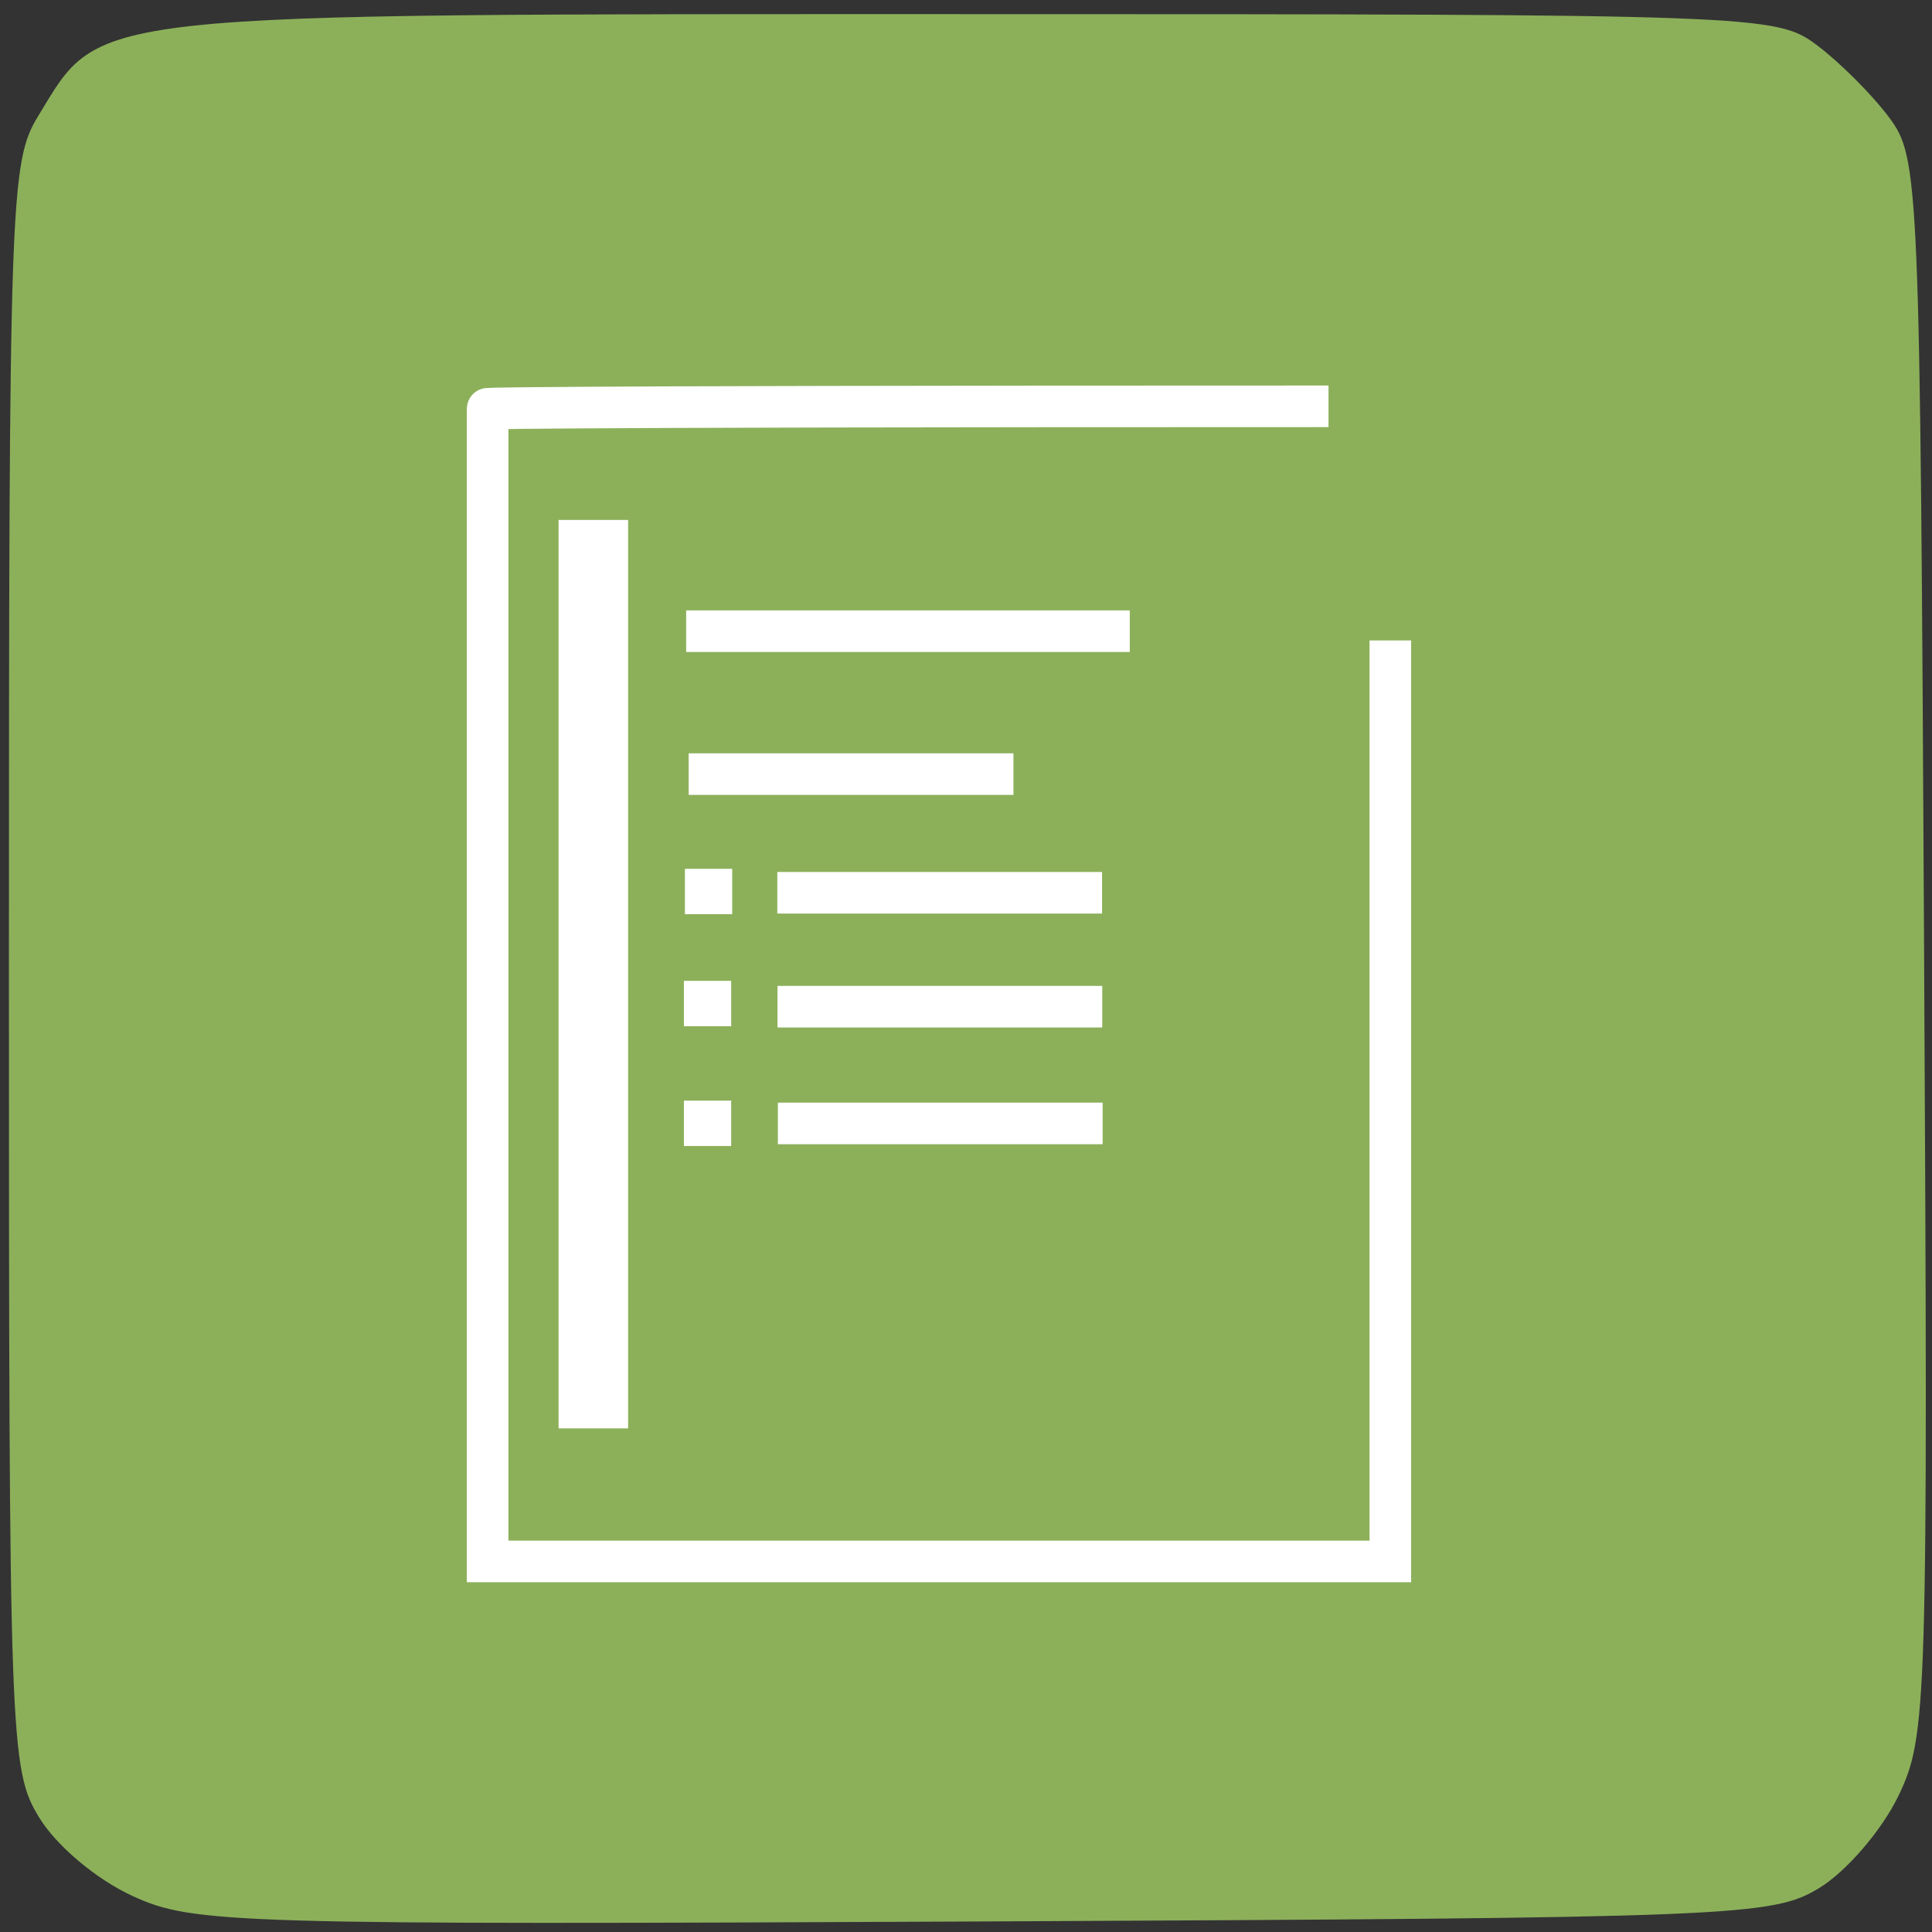 <?xml version="1.0" encoding="UTF-8" standalone="no"?>
<!-- Created with Inkscape (http://www.inkscape.org/) -->

<svg
   width="350mm"
   height="350mm"
   viewBox="0 0 350 350"
   version="1.1"
   id="svg85292"
   inkscape:version="1.1.1 (eb90963e84, 2021-10-02)"
   sodipodi:docname="harmonogram.svg"
   xmlns:inkscape="http://www.inkscape.org/namespaces/inkscape"
   xmlns:sodipodi="http://sodipodi.sourceforge.net/DTD/sodipodi-0.dtd"
   xmlns="http://www.w3.org/2000/svg"
   xmlns:svg="http://www.w3.org/2000/svg">
  <rect x="0" y="0" width="350" height="350" fill="#333333" stroke="none"/>
  <sodipodi:namedview
     id="namedview85294"
     pagecolor="#ffffff"
     bordercolor="#111111"
     borderopacity="1"
     inkscape:pageshadow="0"
     inkscape:pageopacity="0"
     inkscape:pagecheckerboard="1"
     inkscape:document-units="mm"
     showgrid="false"
     inkscape:zoom="0.32"
     inkscape:cx="265.625"
     inkscape:cy="565.625"
     inkscape:window-width="1920"
     inkscape:window-height="1010"
     inkscape:window-x="0"
     inkscape:window-y="34"
     inkscape:window-maximized="1"
     inkscape:current-layer="layer1" />
  <defs
     id="defs85289" />
  <g
     inkscape:label="Warstwa 1"
     inkscape:groupmode="layer"
     id="layer1">
    <path
       style="fill:#8cb05a;fill-opacity:1;stroke:none;stroke-width:0.287"
       d="M 24.054,343.496 C 17.468,340.479 10.233,334.402 7.092,329.251 1.781,320.538 1.616,315.895 1.616,174.992 1.616,35.685 1.833,29.359 6.916,21.023 18.492,2.037 13.693,2.562 175.864,2.562 c 142.977,0 145.899,0.107 153.254,5.599 4.124,3.079 10.018,8.972 13.097,13.095 5.465,7.317 5.617,10.906 6.348,150.214 0.725,138.097 0.573,143.082 -4.694,153.963 -2.994,6.185 -9.441,13.663 -14.327,16.617 -8.511,5.147 -14.852,5.4 -151.443,6.04 -136.062,0.638 -143.084,0.429 -154.045,-4.594 z"
       id="path15942-0-0" />
    <path
       style="fill:none;stroke:#ffffff;stroke-width:7.534;stroke-linecap:butt;stroke-linejoin:miter;stroke-miterlimit:4;stroke-dasharray:none;stroke-opacity:1"
       d="m 240.672,73.61 c -159.199,0 -152.336,0.463 -152.336,0.463 V 282.869 H 251.872 V 116.025"
       id="path25604"
       sodipodi:nodetypes="ccccc" />
    <path
       style="fill:#ffffff;stroke:#ffffff;stroke-width:7.534;stroke-linecap:butt;stroke-linejoin:miter;stroke-miterlimit:4;stroke-dasharray:none;stroke-opacity:1"
       d="m 124.304,114.344 c 80.365,0 80.365,0 80.365,0"
       id="path26215" />
    <path
       style="fill:#ffffff;stroke:#ffffff;stroke-width:7.534;stroke-linecap:butt;stroke-linejoin:miter;stroke-miterlimit:4;stroke-dasharray:none;stroke-opacity:1"
       d="M 124.763,140.236 H 183.594"
       id="path26215-2"
       sodipodi:nodetypes="cc" />
    <path
       style="fill:#ffffff;stroke:#ffffff;stroke-width:7.534;stroke-linecap:butt;stroke-linejoin:miter;stroke-miterlimit:4;stroke-dasharray:none;stroke-opacity:1"
       d="m 140.817,161.734 h 58.832"
       id="path26215-2-5"
       sodipodi:nodetypes="cc" />
    <path
       style="fill:#ffffff;stroke:#ffffff;stroke-width:7.534;stroke-linecap:butt;stroke-linejoin:miter;stroke-miterlimit:4;stroke-dasharray:none;stroke-opacity:1"
       d="M 140.851,182.373 H 199.683"
       id="path26215-2-0"
       sodipodi:nodetypes="cc" />
    <path
       style="fill:#ffffff;stroke:#ffffff;stroke-width:7.534;stroke-linecap:butt;stroke-linejoin:miter;stroke-miterlimit:4;stroke-dasharray:none;stroke-opacity:1"
       d="m 140.918,203.52 h 58.832"
       id="path26215-2-5-5"
       sodipodi:nodetypes="cc" />
    <path
       style="fill:#ffffff;stroke:#ffffff;stroke-width:12.6;stroke-linecap:butt;stroke-linejoin:miter;stroke-miterlimit:4;stroke-dasharray:none;stroke-opacity:1"
       d="M 107.49,258.762 V 94.192"
       id="path26215-2-5-4"
       sodipodi:nodetypes="cc" />
    <rect
       style="fill:#ffffff;fill-opacity:1;stroke:#ffffff;stroke-width:3.767;stroke-miterlimit:4;stroke-dasharray:none;stroke-opacity:1"
       id="rect40412"
       width="4.796"
       height="4.451"
       x="125.963"
       y="159.277" />
    <rect
       style="fill:#ffffff;fill-opacity:1;stroke:#ffffff;stroke-width:3.767;stroke-miterlimit:4;stroke-dasharray:none;stroke-opacity:1"
       id="rect40412-9"
       width="4.796"
       height="4.451"
       x="125.779"
       y="179.572" />
    <rect
       style="fill:#ffffff;fill-opacity:1;stroke:#ffffff;stroke-width:3.767;stroke-miterlimit:4;stroke-dasharray:none;stroke-opacity:1"
       id="rect40412-9-4"
       width="4.796"
       height="4.451"
       x="125.78"
       y="201.274" />
  </g>
</svg>
